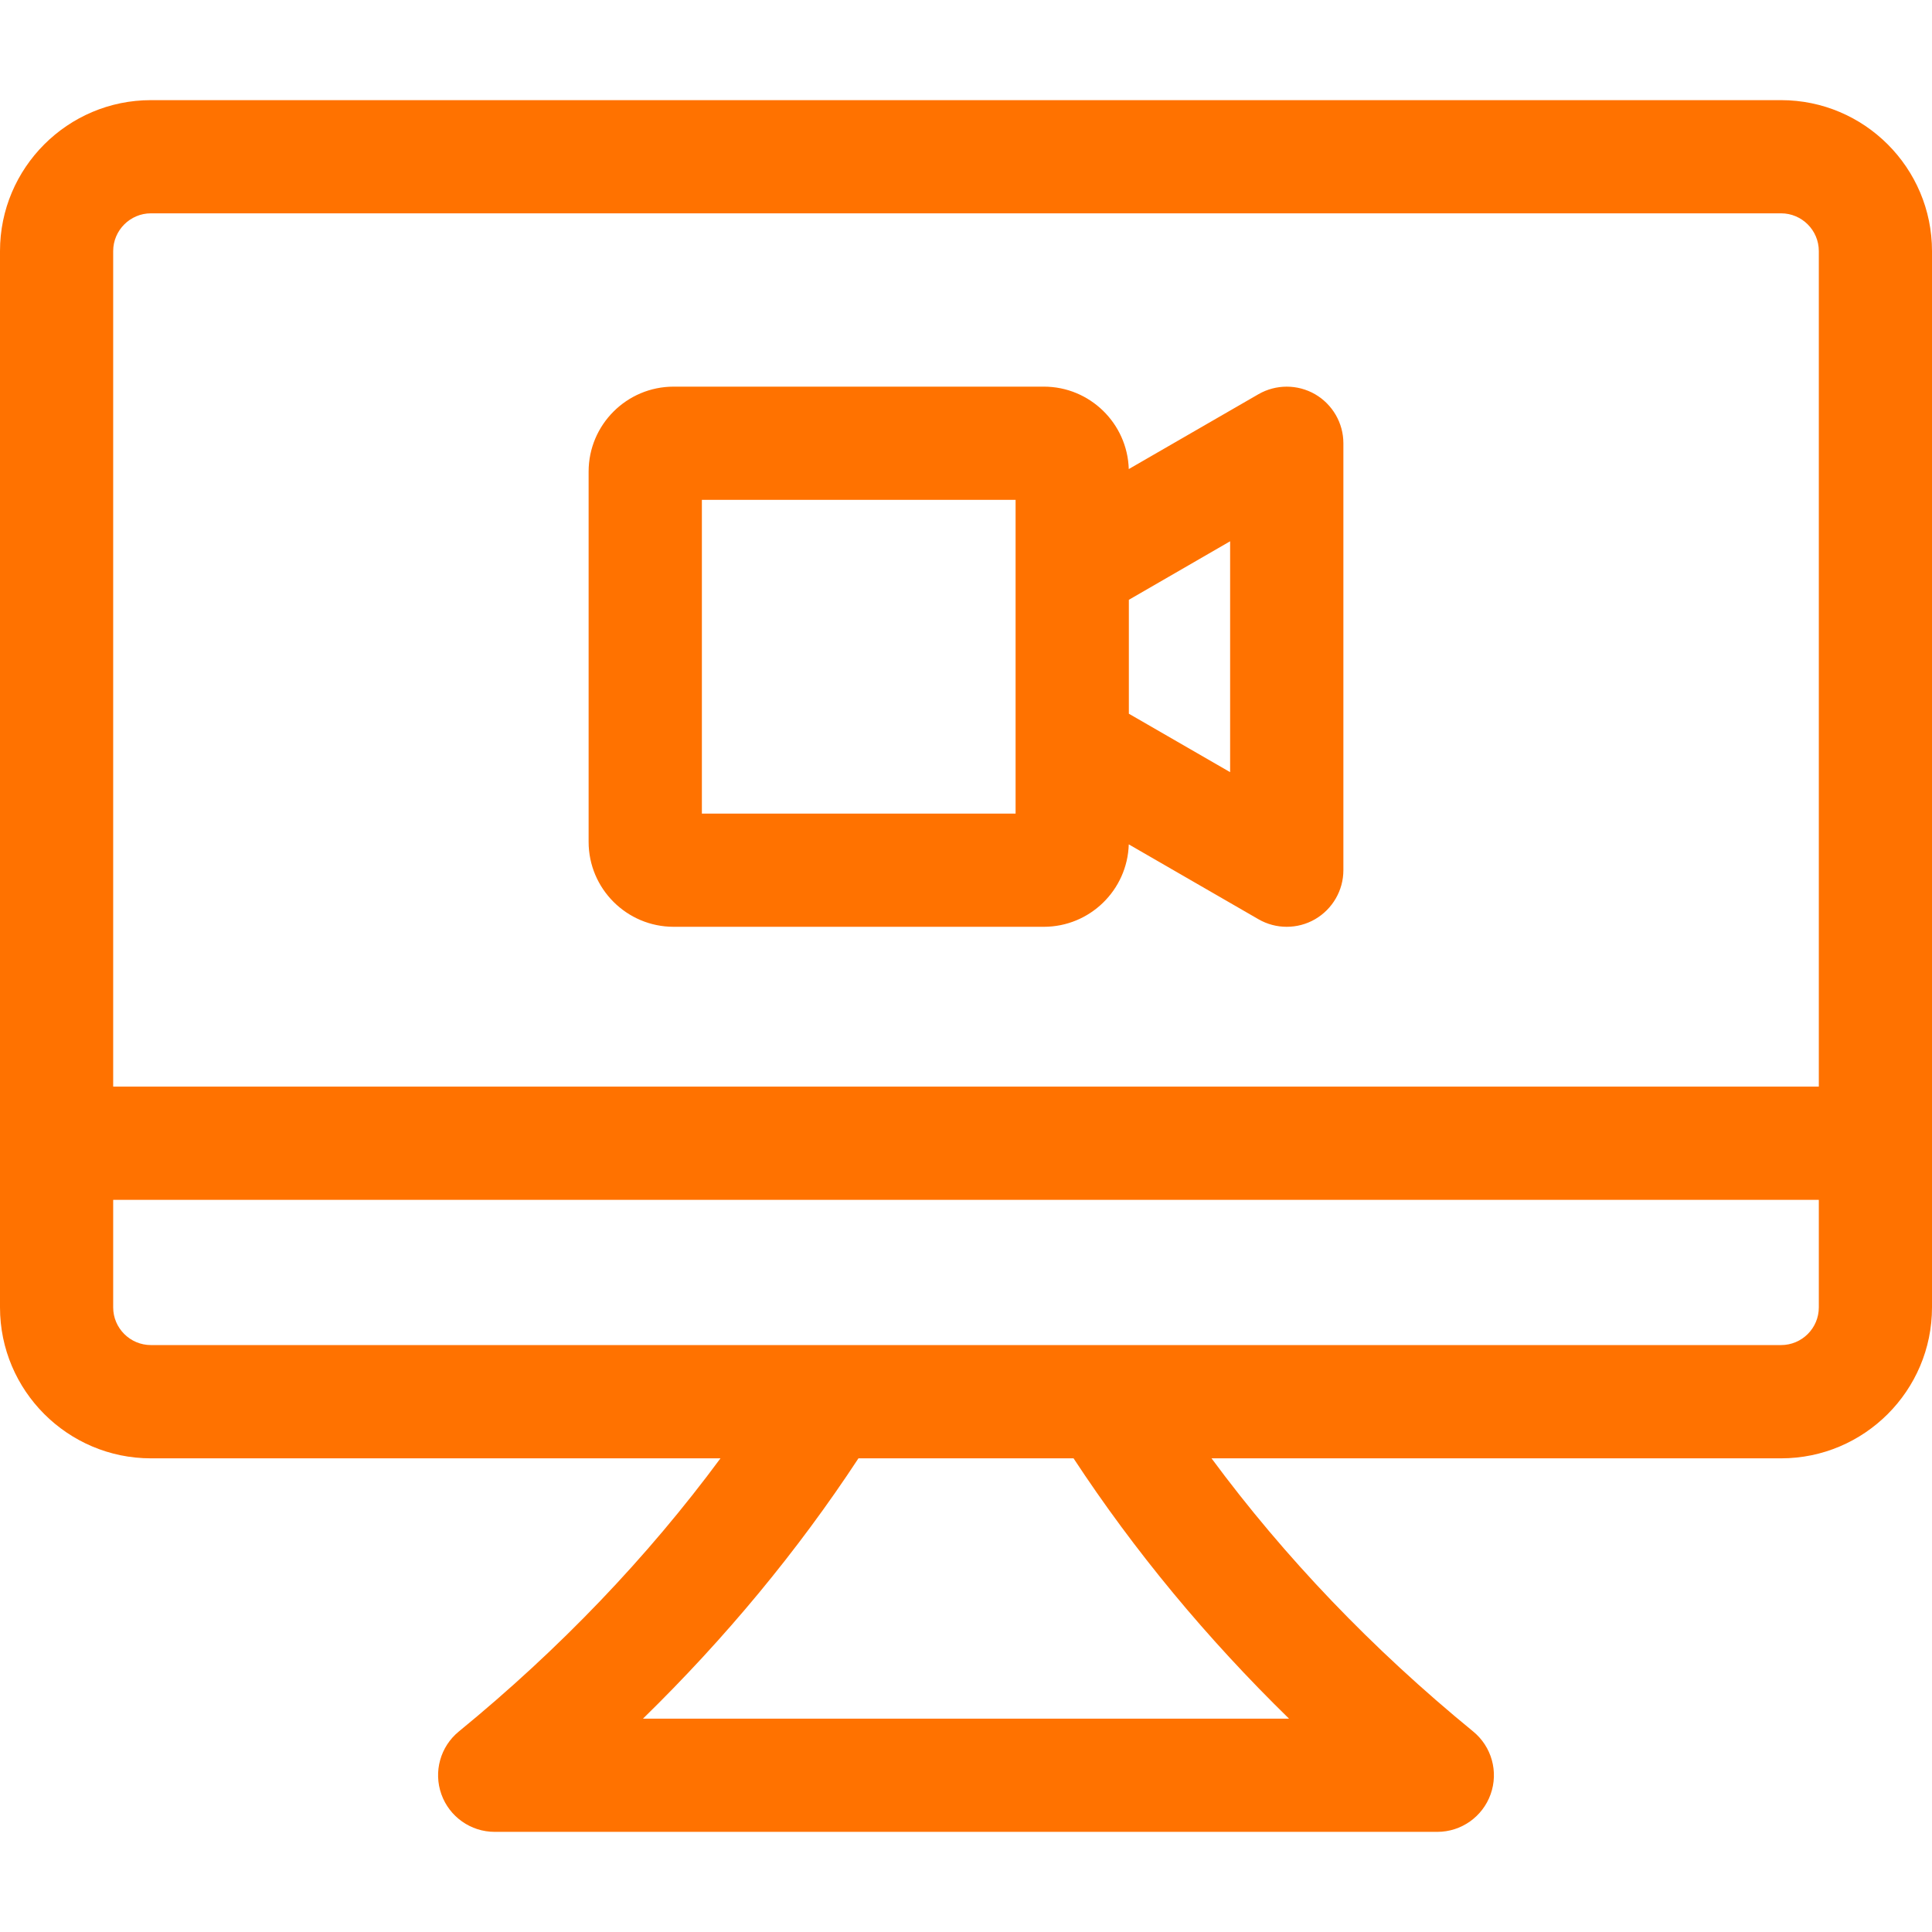 <svg width="24" height="24" viewBox="0 0 24 24" fill="none" xmlns="http://www.w3.org/2000/svg">
<path d="M22.125 1.244H1.875C0.841 1.244 0 2.085 0 3.119V16.241C0 17.274 0.841 18.116 1.875 18.116H8.95C8.042 19.345 6.954 20.483 5.7 21.509C5.47 21.697 5.383 22.009 5.483 22.289C5.583 22.569 5.848 22.756 6.145 22.756H17.855C18.152 22.756 18.417 22.569 18.517 22.289C18.617 22.009 18.53 21.697 18.3 21.509C17.046 20.483 15.958 19.345 15.05 18.116H22.125C23.159 18.116 24 17.274 24 16.241V3.119C24 2.085 23.159 1.244 22.125 1.244ZM1.875 2.65H22.125C22.384 2.65 22.594 2.861 22.594 3.119V13.498H1.406V3.119C1.406 2.861 1.617 2.65 1.875 2.65ZM16.013 21.35H7.987C9.012 20.349 9.908 19.267 10.664 18.116H13.336C14.092 19.267 14.988 20.349 16.013 21.35ZM22.125 16.709H1.875C1.617 16.709 1.406 16.499 1.406 16.241V14.905H22.594V16.241C22.594 16.499 22.384 16.709 22.125 16.709ZM8.368 11.513H12.967C13.539 11.513 14.005 11.056 14.022 10.489L15.633 11.419C15.742 11.482 15.863 11.513 15.984 11.513C16.106 11.513 16.227 11.482 16.336 11.419C16.553 11.293 16.688 11.061 16.688 10.81V5.506C16.688 5.255 16.553 5.023 16.336 4.897C16.118 4.772 15.85 4.772 15.633 4.897L14.022 5.827C14.005 5.26 13.539 4.803 12.967 4.803H8.368C7.786 4.803 7.312 5.276 7.312 5.858V10.458C7.312 11.04 7.786 11.513 8.368 11.513ZM15.281 9.592L14.023 8.866V7.451L15.281 6.724V9.592ZM8.719 6.209H12.616V10.107H8.719V6.209Z" fill="#FF7200"/>
</svg>
